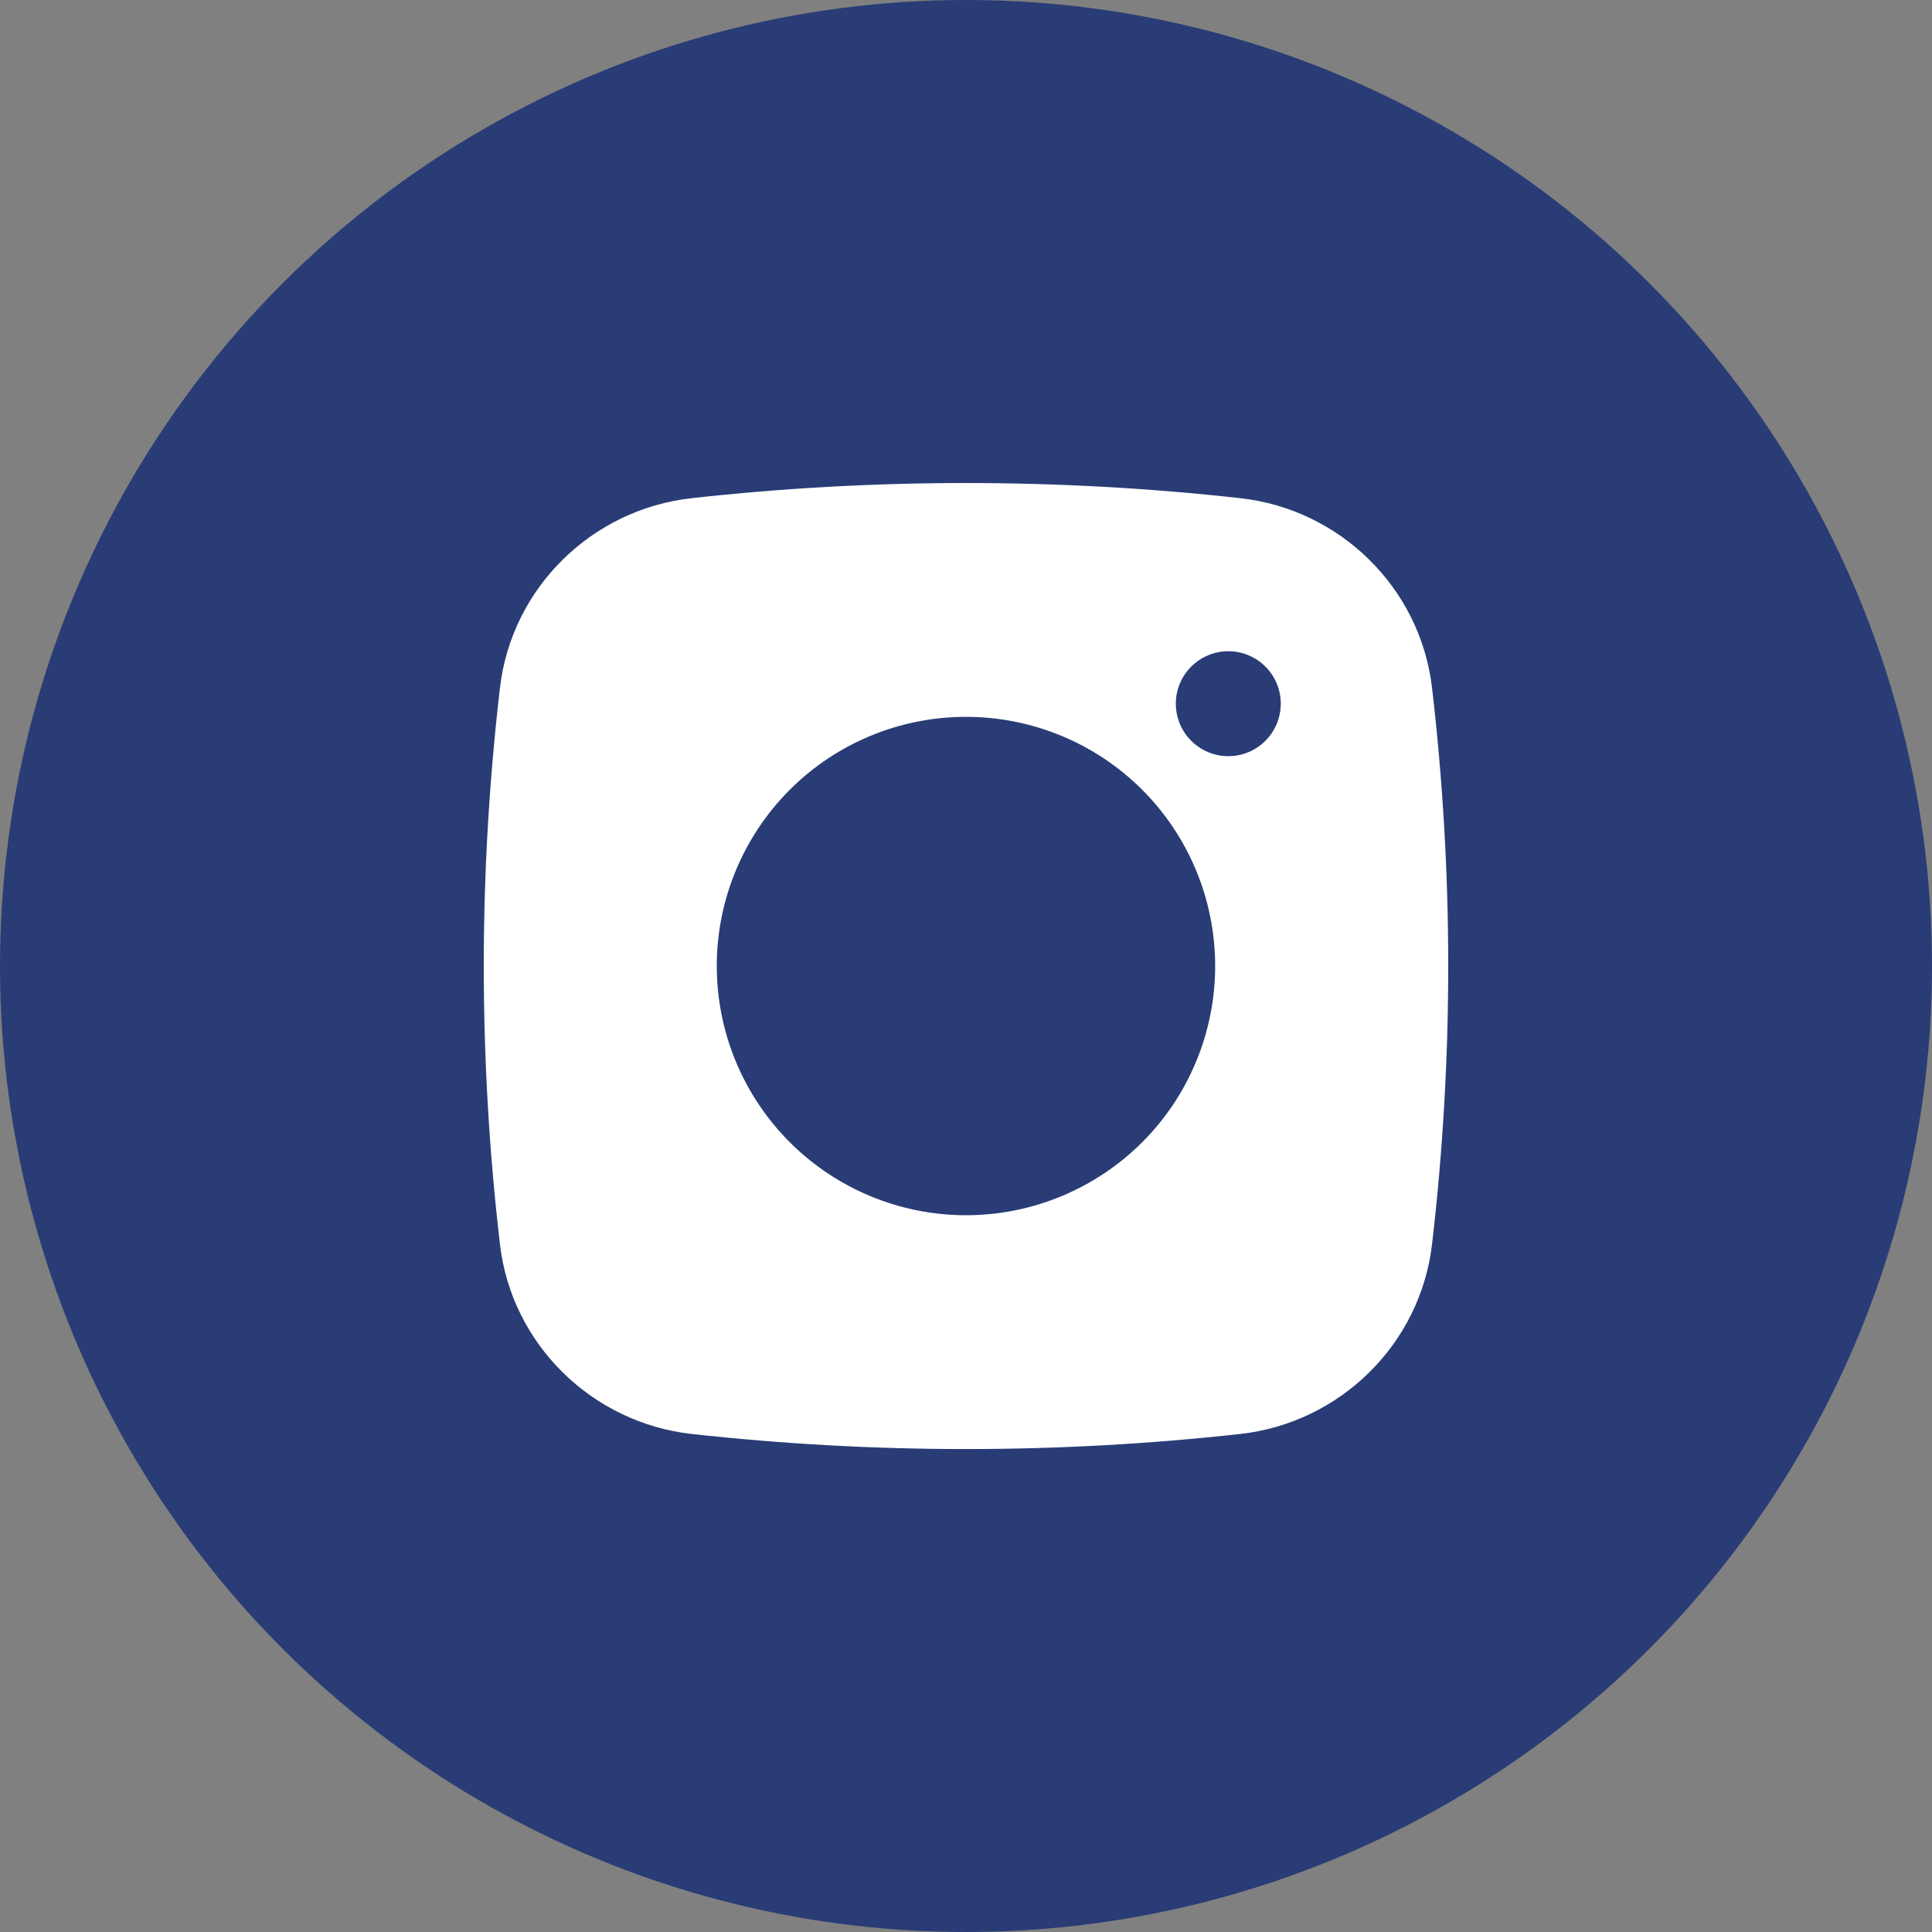 <?xml version="1.0" encoding="utf-8"?>
<svg xmlns="http://www.w3.org/2000/svg" fill="none" height="100%" overflow="visible" preserveAspectRatio="none" style="display: block;" viewBox="0 0 28 28" width="100%">
<rect x="0" y="0" width="28" height="28" fill="#808080" stroke="none"/>
<g clip-path="url(#clip0_0_14652)" id="basil:instagram-solid">
<path d="M14 10.208C12.995 10.208 12.03 10.608 11.319 11.319C10.608 12.03 10.208 12.994 10.208 14C10.208 15.006 10.608 15.97 11.319 16.681C12.03 17.392 12.995 17.792 14 17.792C15.006 17.792 15.97 17.392 16.681 16.681C17.392 15.97 17.792 15.006 17.792 14C17.792 12.994 17.392 12.03 16.681 11.319C15.97 10.608 15.006 10.208 14 10.208Z" fill="#293C75" id="Vector"/>
<circle cx="14" cy="14" fill="#293C75" id="Ellipse 26" r="14"/>
<path clip-rule="evenodd" d="M10.023 7.22C12.666 6.927 15.334 6.927 17.976 7.22C19.42 7.381 20.584 8.517 20.754 9.967C21.067 12.646 21.067 15.354 20.754 18.034C20.584 19.483 19.42 20.62 17.977 20.782C15.334 21.074 12.666 21.074 10.023 20.782C8.579 20.62 7.415 19.483 7.246 18.035C6.933 15.354 6.933 12.647 7.246 9.967C7.415 8.517 8.579 7.381 10.023 7.22ZM17.802 9.438C17.6 9.438 17.407 9.518 17.264 9.661C17.121 9.803 17.041 9.997 17.041 10.198C17.041 10.4 17.121 10.594 17.264 10.736C17.407 10.879 17.6 10.959 17.802 10.959C18.003 10.959 18.197 10.879 18.339 10.736C18.482 10.594 18.562 10.4 18.562 10.198C18.562 9.997 18.482 9.803 18.339 9.661C18.197 9.518 18.003 9.438 17.802 9.438ZM10.388 14C10.388 13.042 10.769 12.124 11.446 11.446C12.123 10.769 13.042 10.389 14 10.389C14.958 10.389 15.876 10.769 16.554 11.446C17.231 12.124 17.611 13.042 17.611 14C17.611 14.958 17.231 15.877 16.554 16.554C15.876 17.231 14.958 17.612 14 17.612C13.042 17.612 12.123 17.231 11.446 16.554C10.769 15.877 10.388 14.958 10.388 14Z" fill="white" fill-rule="evenodd" id="Vector_2"/>
</g>
<defs>
<clipPath id="clip0_0_14652">
<rect fill="white" height="28" width="28"/>
</clipPath>
</defs>
</svg>